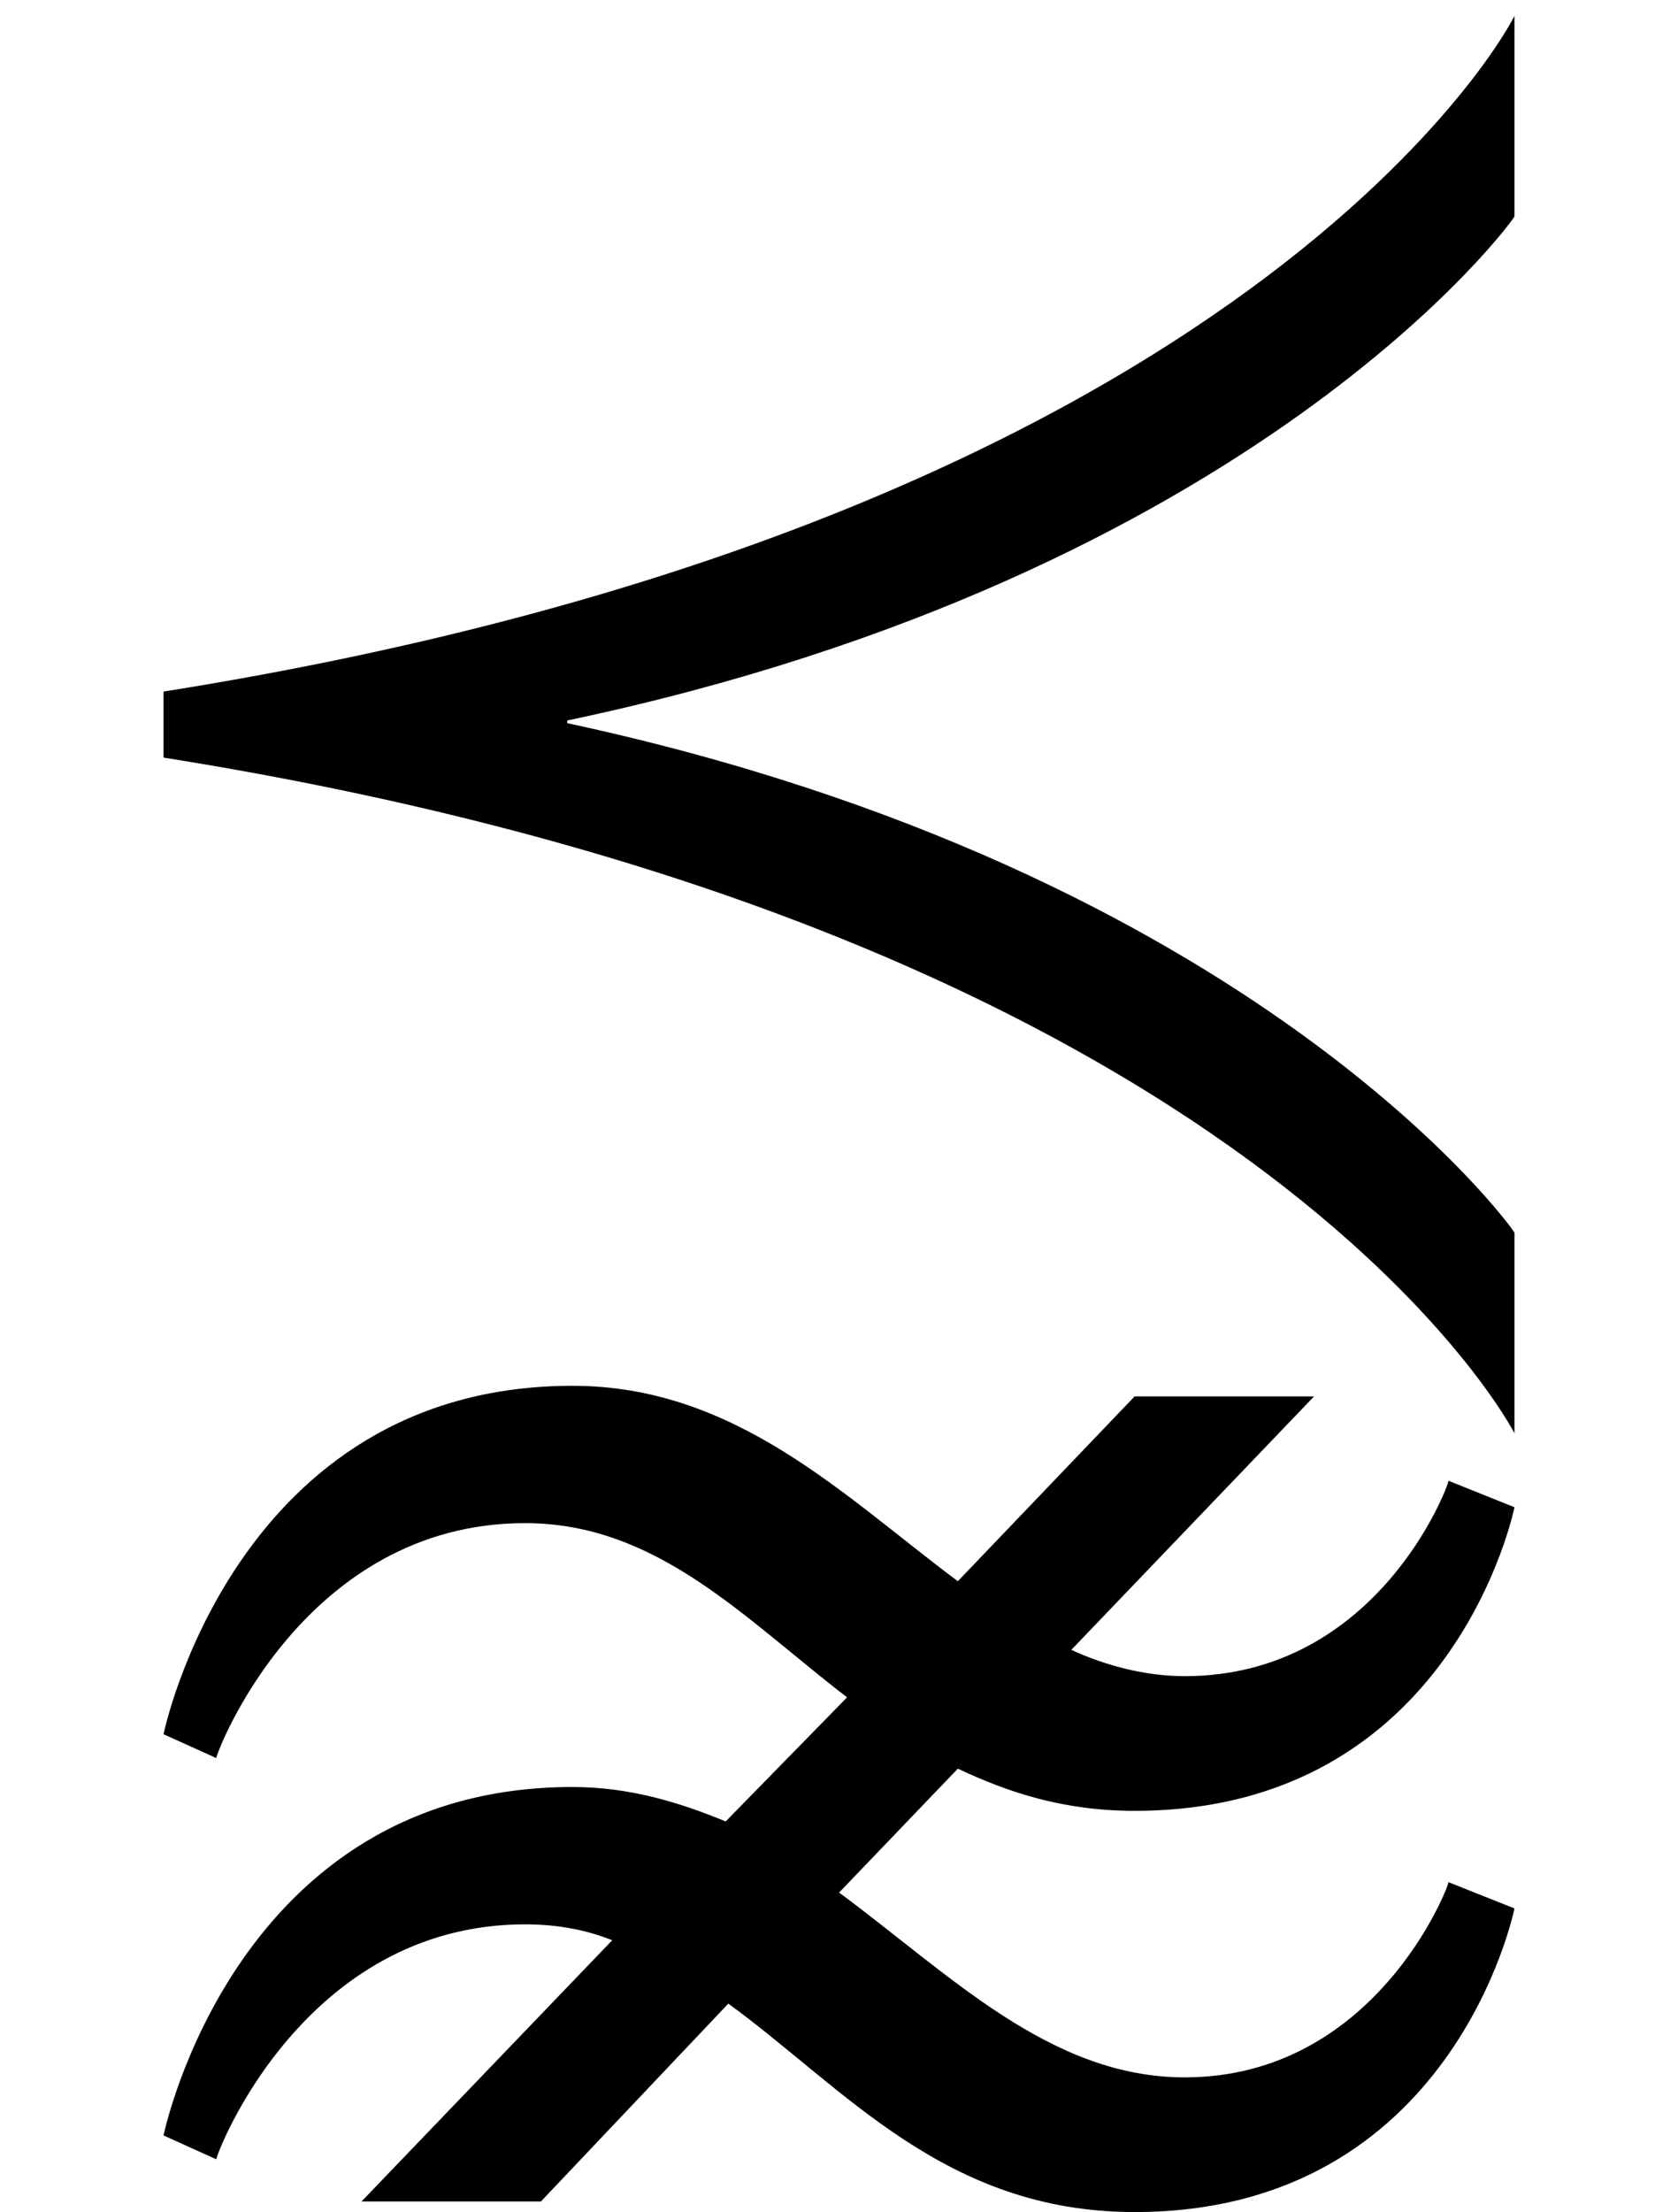 <?xml version='1.0' encoding='UTF-8'?>
<!-- This file was generated by dvisvgm 2.8.2 -->
<svg version='1.1' xmlns='http://www.w3.org/2000/svg' xmlns:xlink='http://www.w3.org/1999/xlink' width='7.603pt' height='10.018pt' viewBox='56.413 57.863 7.603 10.018'>
<defs>
<path id='g0-24' d='M6.862-1.399V-2.307C6.862-2.319 5.691-3.945 2.57-4.615V-4.627C5.691-5.284 6.862-6.898 6.862-6.91V-7.819C6.862-7.807 5.703-5.547 .741-4.758V-4.459C5.703-3.67 6.862-1.399 6.862-1.399ZM6.862 .753L6.563 .634C6.563 .658 6.229 1.518 5.368 1.518C4.758 1.518 4.304 1.052 3.802 .681L4.34 .12C4.567 .227 4.818 .311 5.141 .311C6.587 .311 6.862-1.064 6.862-1.064L6.563-1.184C6.563-1.16 6.241-.299 5.368-.299C5.189-.299 5.009-.347 4.854-.418L5.954-1.566H5.141L4.34-.729C3.826-1.112 3.335-1.614 2.594-1.614C1.064-1.614 .741-.036 .741-.036L.98 .072C.98 .048 1.375-.992 2.379-.992C2.977-.992 3.371-.562 3.838-.203L3.288 .359C3.084 .275 2.857 .203 2.594 .203C1.064 .203 .741 1.781 .741 1.781L.98 1.889C.98 1.865 1.375 .825 2.379 .825C2.523 .825 2.654 .849 2.774 .897L1.638 2.08H2.451L3.3 1.184C3.826 1.566 4.28 2.128 5.141 2.128C6.587 2.128 6.862 .753 6.862 .753Z'/>
</defs>
<g id='page1'>
<use x='56.413' y='65.753' xlink:href='#g0-24'/>
</g>
</svg>